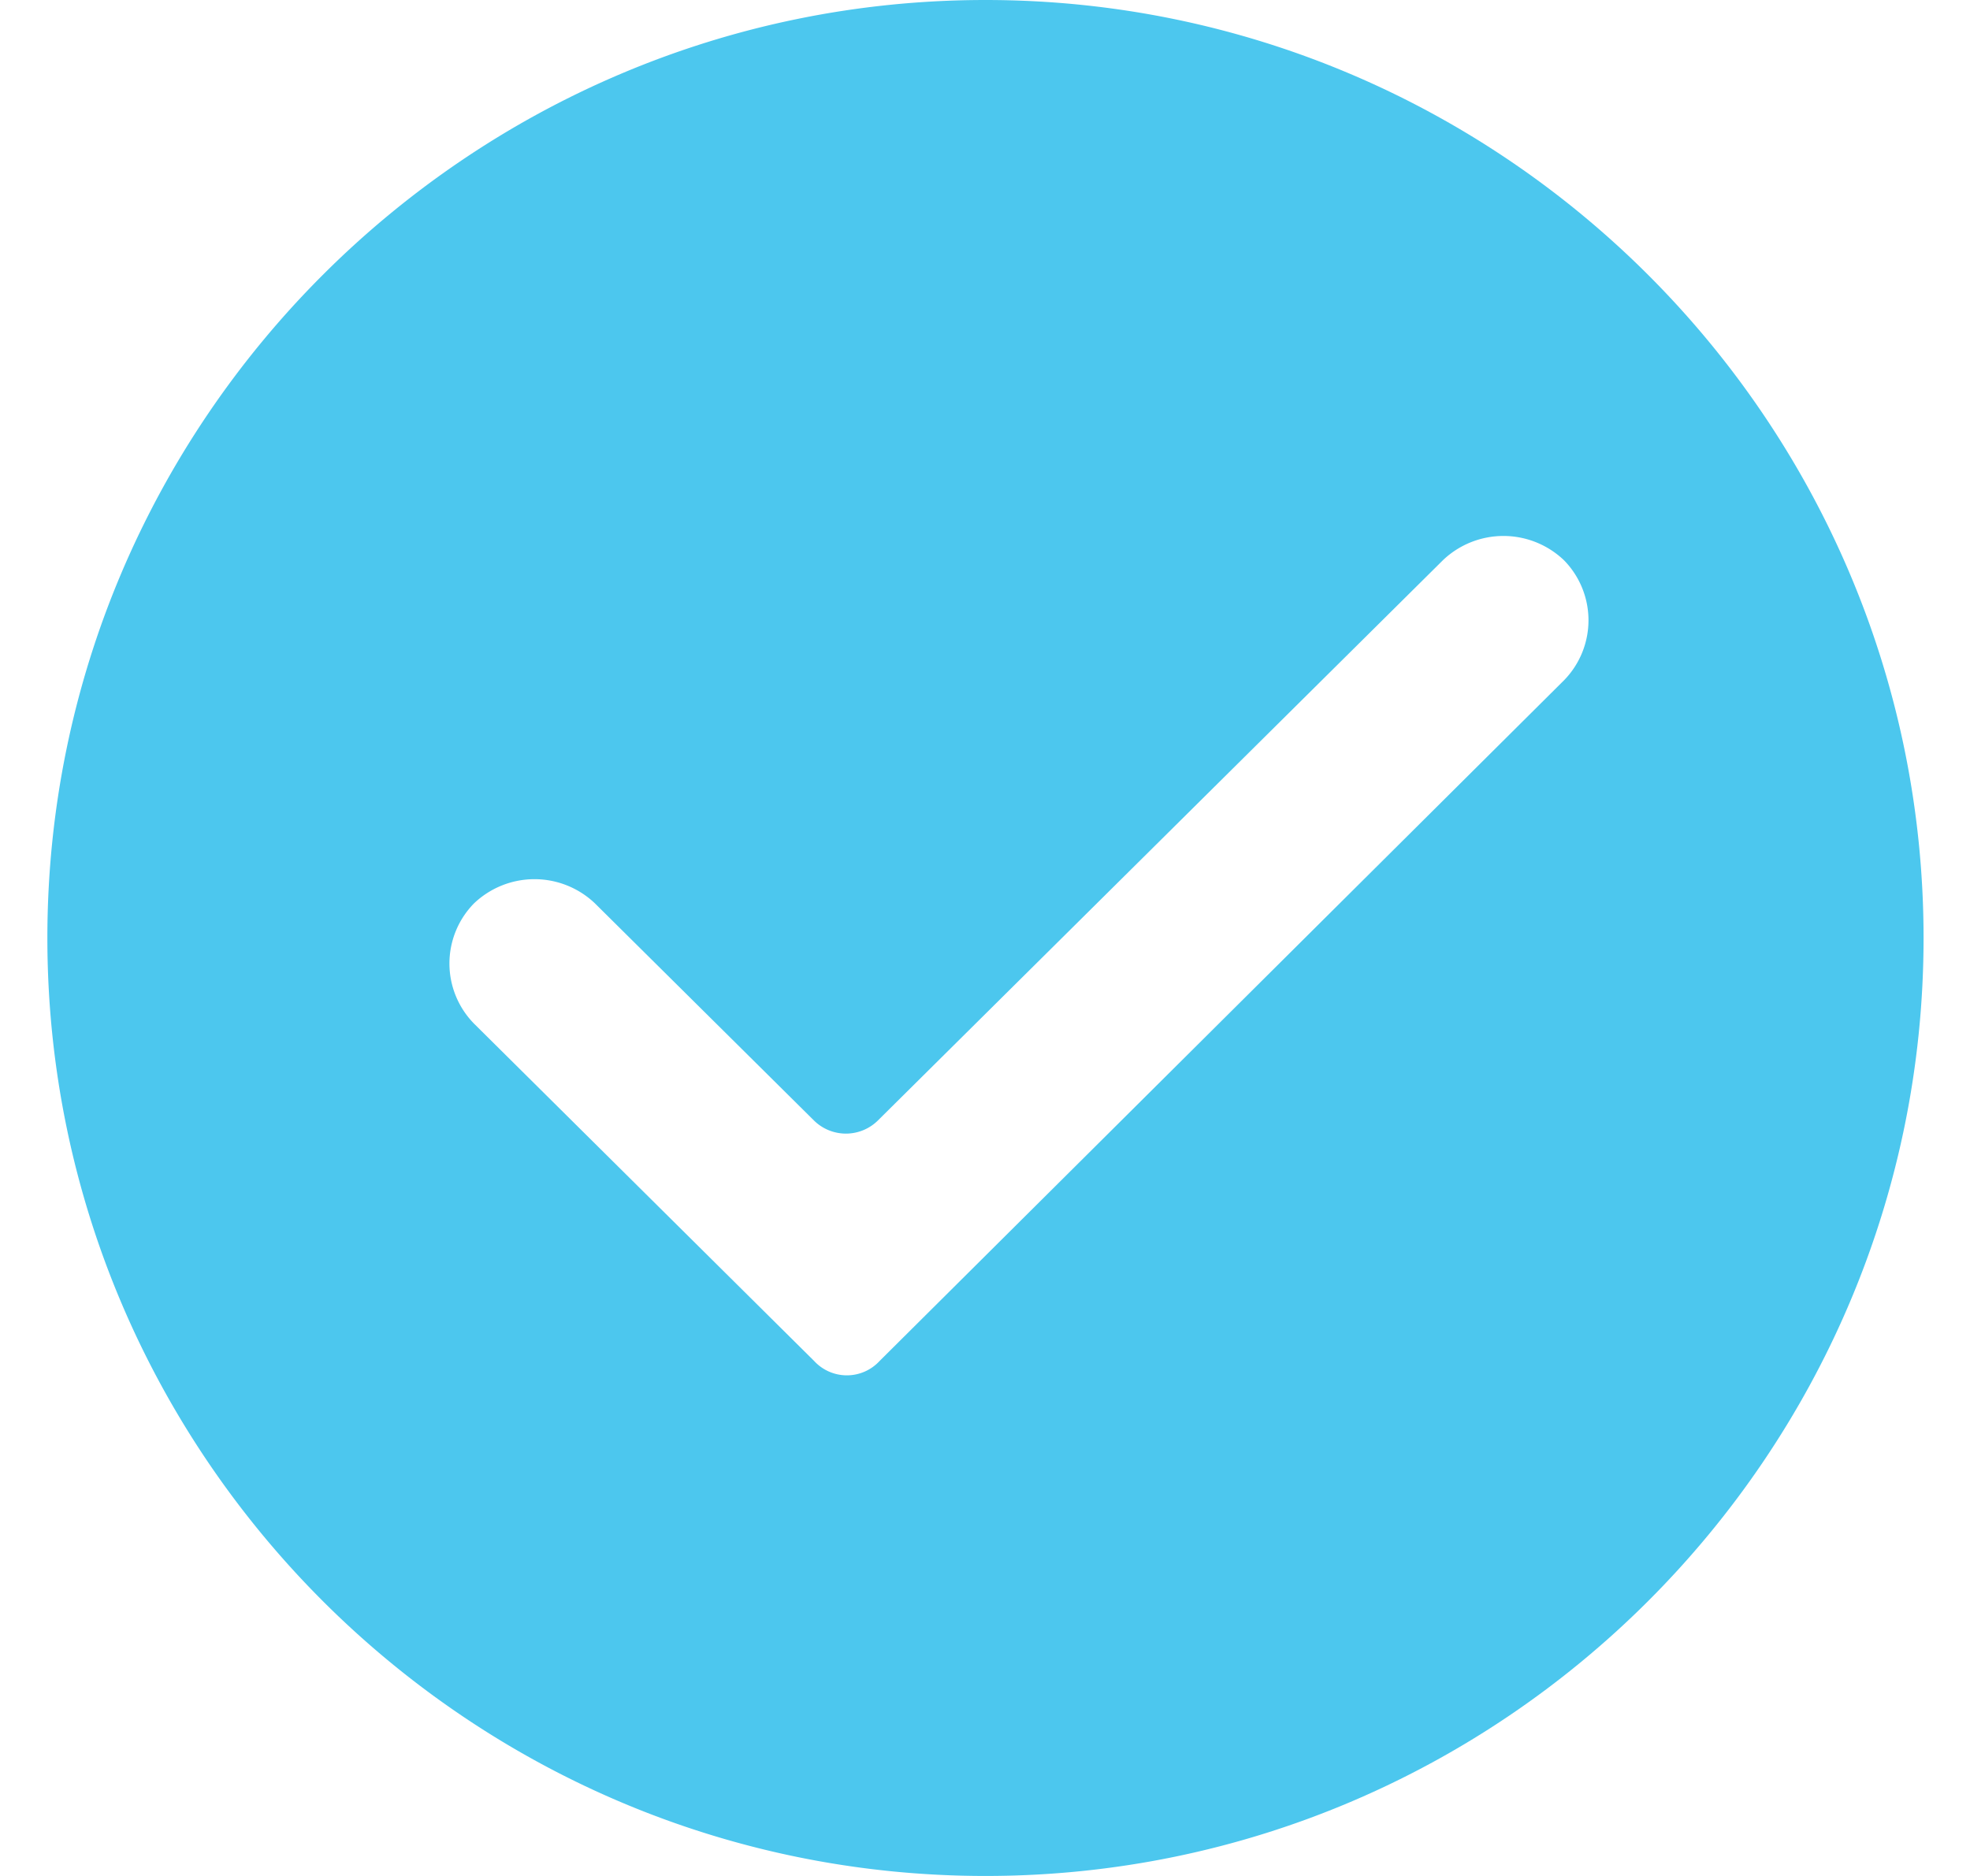 <svg width="21" height="20" viewBox="0 0 21 20" xmlns="http://www.w3.org/2000/svg">
    <path d="M10.505 0c-5.511 0-10 4.489-10 10s4.489 10 10 10 10-4.489 10-10-4.489-10-10-10zM8.679 14.51l-3.627-3.598a.915.915 0 0 1 0-1.28.934.934 0 0 1 1.291 0l2.336 2.316a.485.485 0 0 0 .677 0l6.025-5.975a.934.934 0 0 1 1.291 0 .915.915 0 0 1 0 1.28L9.376 14.51a.474.474 0 0 1-.697 0z" fill="#4CC7EE" fill-rule="nonzero"/>
</svg>
